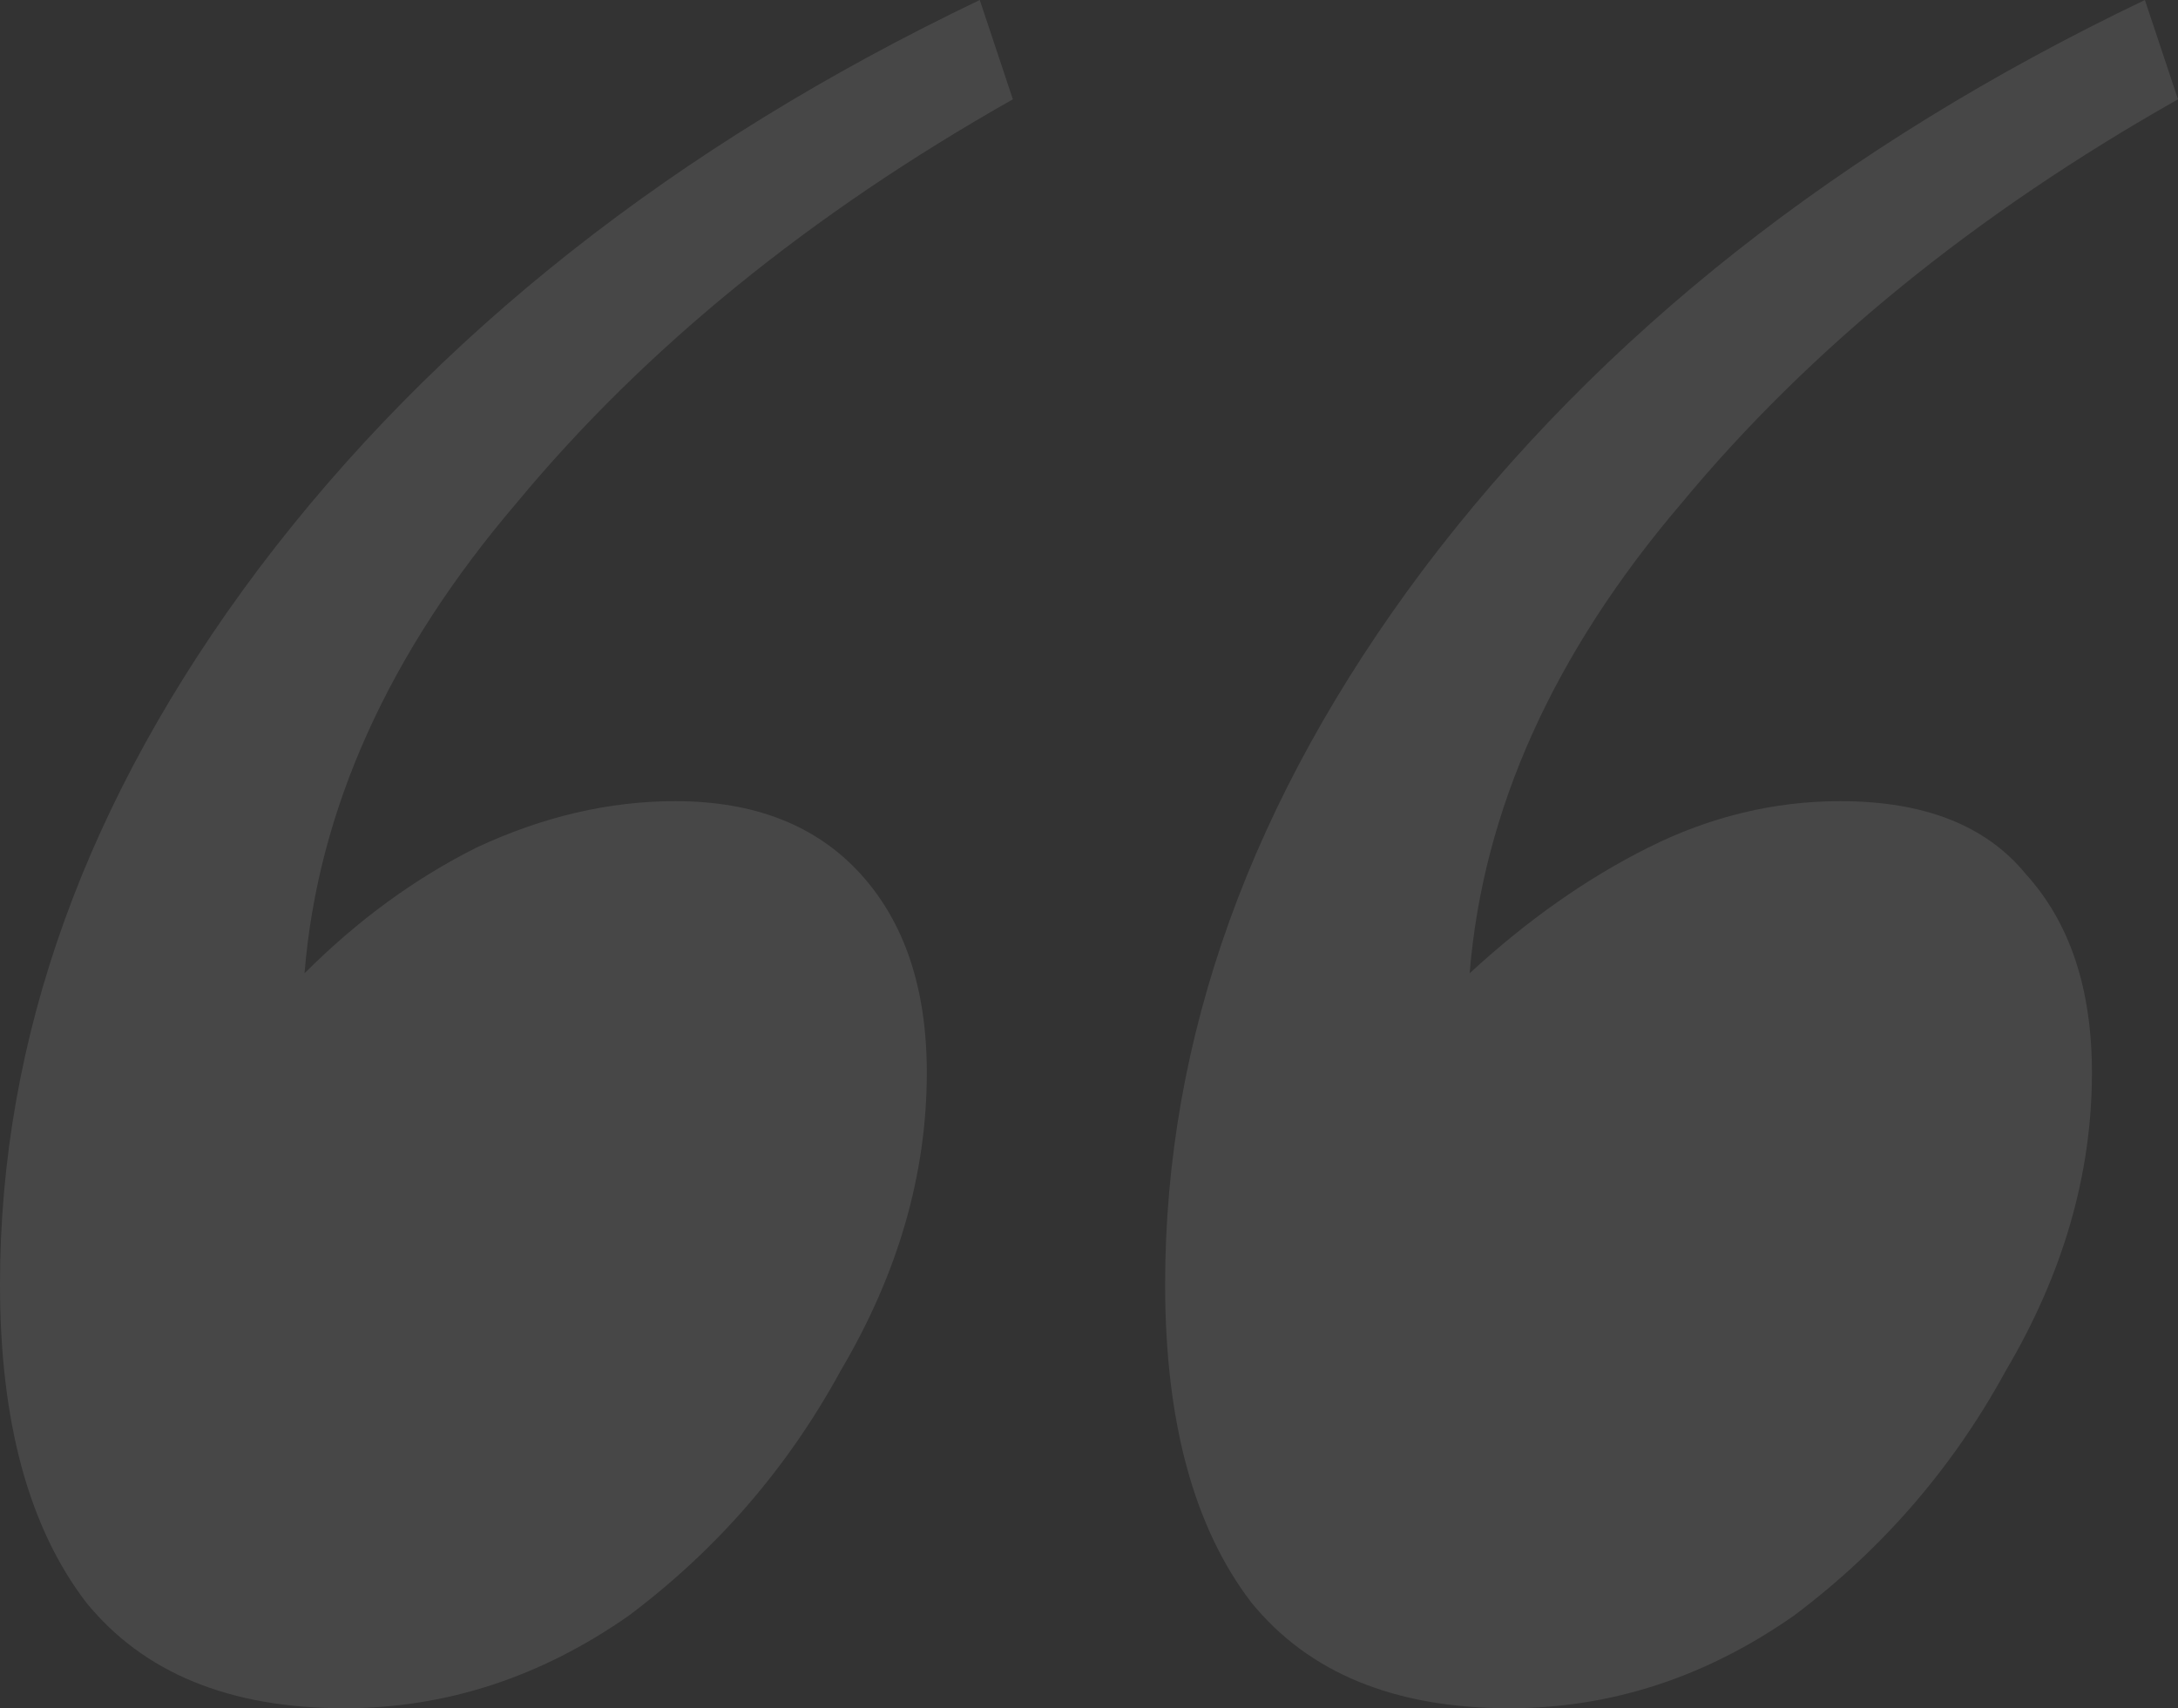 <?xml version="1.0" encoding="UTF-8"?> <svg xmlns="http://www.w3.org/2000/svg" width="297" height="233" viewBox="0 0 297 233" fill="none"><rect x="0" y="0" width="297" height="233" fill="#333333" stroke="none"/> <path d="M158.881 175.202C158.881 141.486 170.617 108.974 194.088 77.667C218.161 45.757 250.96 19.868 292.486 0L297 13.546C269.316 29.2 246.748 47.563 229.295 68.636C211.842 89.106 202.213 110.479 200.407 132.756C208.231 125.531 216.356 119.811 224.781 115.597C233.207 111.382 241.933 109.275 250.96 109.275C262.395 109.275 270.821 112.587 276.237 119.209C282.255 125.832 285.264 134.863 285.264 146.302C285.264 160.15 281.353 173.696 273.529 186.942C266.307 200.187 256.678 211.326 244.641 220.357C232.605 228.786 219.666 233 205.824 233C190.176 233 178.441 228.183 170.617 218.55C162.793 208.315 158.881 193.866 158.881 175.202ZM0 175.202C0 141.486 11.736 108.974 35.207 77.667C59.28 45.757 92.079 19.868 133.605 0L138.119 13.546C110.435 29.2 87.866 47.563 70.413 68.636C52.961 89.106 43.331 110.479 41.526 132.756C48.748 125.531 56.571 119.811 64.997 115.597C74.024 111.382 83.052 109.275 92.079 109.275C102.912 109.275 111.337 112.587 117.356 119.209C123.374 125.832 126.383 134.863 126.383 146.302C126.383 160.15 122.471 173.696 114.647 186.942C107.426 200.187 97.796 211.326 85.76 220.357C73.723 228.786 60.784 233 46.942 233C31.295 233 19.559 228.183 11.736 218.55C3.912 208.315 0 193.866 0 175.202Z" fill="white" fill-opacity="0.1"></path> </svg> 